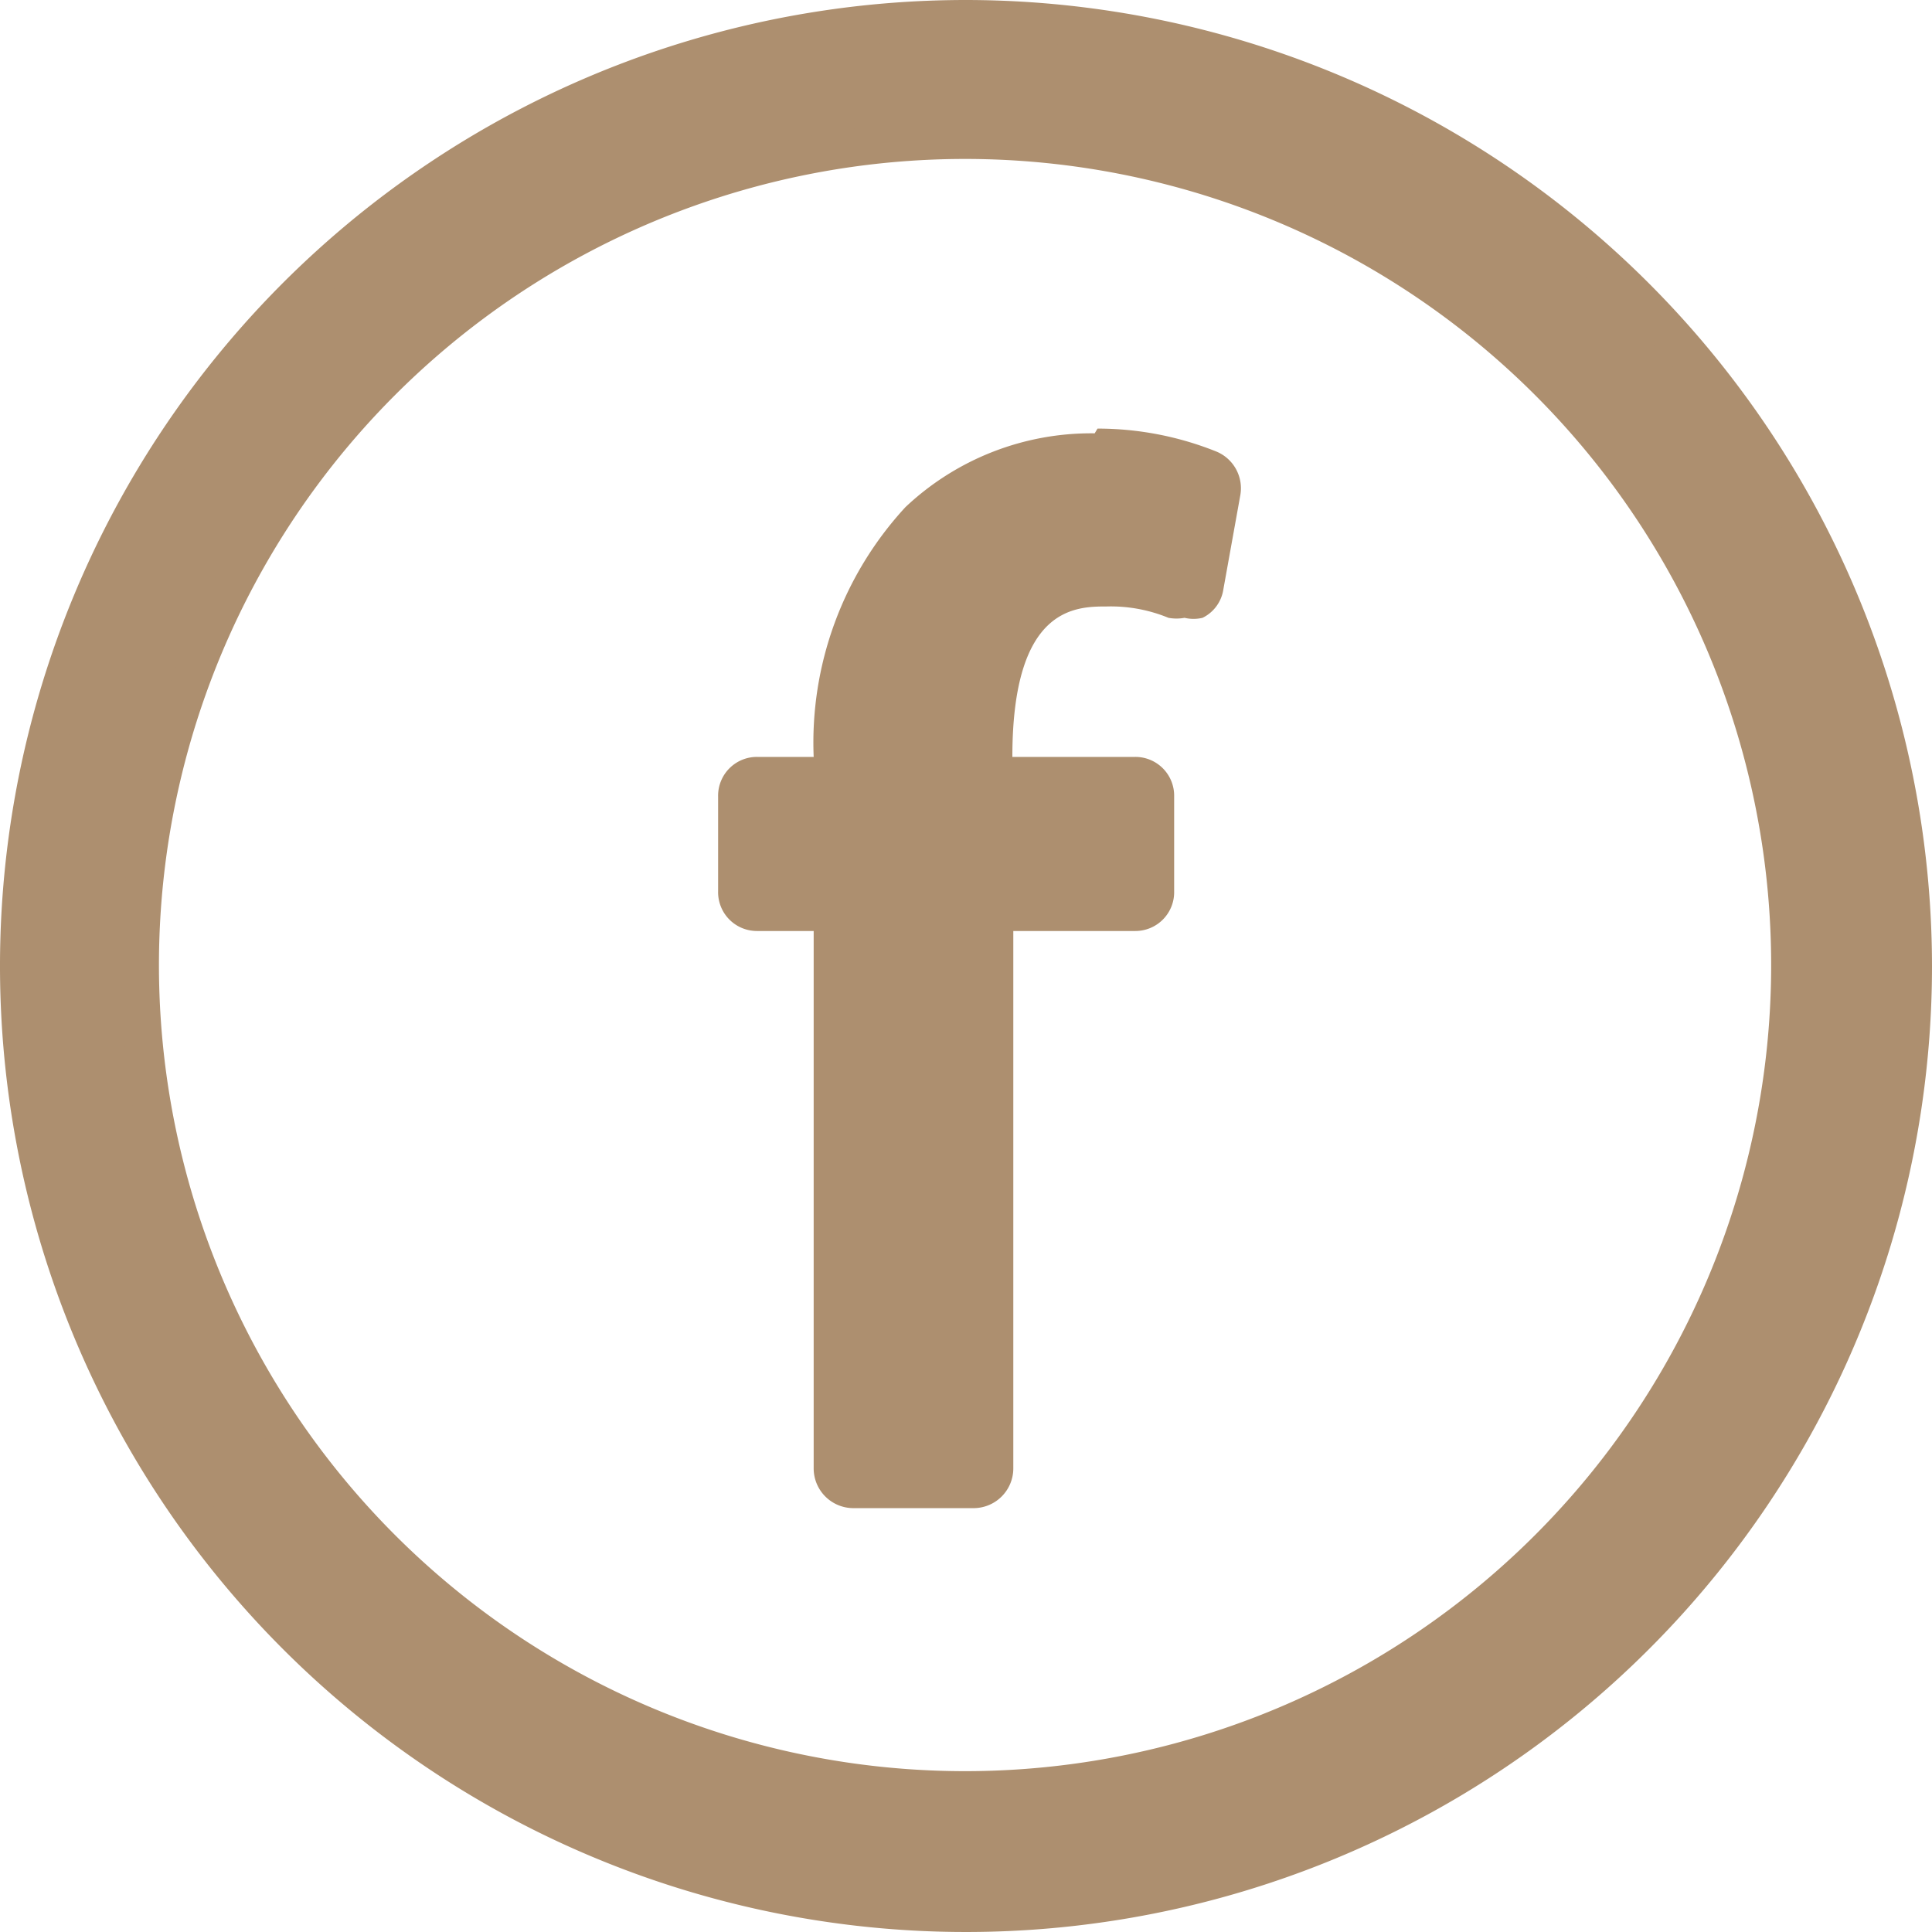 <svg xmlns="http://www.w3.org/2000/svg" width="20.42" height="20.42" viewBox="0 0 20.42 20.42">
  <title>fb</title>
  <g>
    <g>
      <path d="M9,15.73a.21.21,0,0,1-.21-.21V9.63H8a.2.2,0,0,1-.2-.21v-1A.2.2,0,0,1,8,8.23h.79V8.1A3.46,3.46,0,0,1,9.7,5.48a2.66,2.66,0,0,1,1.87-.72A3.27,3.27,0,0,1,12.74,5a.21.21,0,0,1,.13.23l-.18,1a.21.21,0,0,1-.1.15.19.19,0,0,1-.1,0l-.09,0a1.67,1.67,0,0,0-.73-.14c-.5,0-1.17.19-1.17,1.84v.17H12a.2.2,0,0,1,.2.21v1a.2.2,0,0,1-.2.21H10.5v5.89a.21.21,0,0,1-.21.21Z" fill="#ad8f6f"/>
      <path d="M11.57,5a3,3,0,0,1,1.09.2l-.17,1A1.88,1.88,0,0,0,11.67,6c-1.1,0-1.38,1-1.38,2.05v.38H12v1H10.29v6.1H9V9.42H8v-1H9V8.1a3.34,3.34,0,0,1,.82-2.47A2.46,2.46,0,0,1,11.57,5m0-.42a2.86,2.86,0,0,0-2,.78A3.67,3.67,0,0,0,8.6,8H8a.41.41,0,0,0-.41.42v1A.41.41,0,0,0,8,9.84H8.6v5.68a.42.42,0,0,0,.42.42h1.27a.42.42,0,0,0,.42-.42V9.84H12a.41.41,0,0,0,.41-.42v-1A.41.41,0,0,0,12,8h-1.3c0-1.59.67-1.59,1-1.59a1.6,1.6,0,0,1,.65.12.47.47,0,0,0,.17,0,.41.41,0,0,0,.19,0,.4.4,0,0,0,.22-.3l.18-1a.42.42,0,0,0-.26-.46,3.37,3.37,0,0,0-1.25-.24Z" fill="#ad8f6f"/>
    </g>
    <g>
      <path d="M10.21,20.21a10,10,0,1,1,10-10A10,10,0,0,1,10.21,20.21Zm0-18.72a8.72,8.72,0,1,0,8.72,8.72A8.73,8.73,0,0,0,10.21,1.49Z" fill="#ad8f6f"/>
      <path d="M10.21.42A9.79,9.79,0,1,1,.42,10.21,9.8,9.8,0,0,1,10.21.42m0,18.72a8.93,8.93,0,1,0-8.93-8.93,8.93,8.93,0,0,0,8.93,8.93M10.21,0A10.21,10.21,0,1,0,20.42,10.21,10.22,10.22,0,0,0,10.21,0Zm0,18.72a8.52,8.52,0,1,1,8.51-8.51,8.52,8.52,0,0,1-8.51,8.51Z" fill="#ad8f6f"/>
    </g>
  </g>
</svg>
